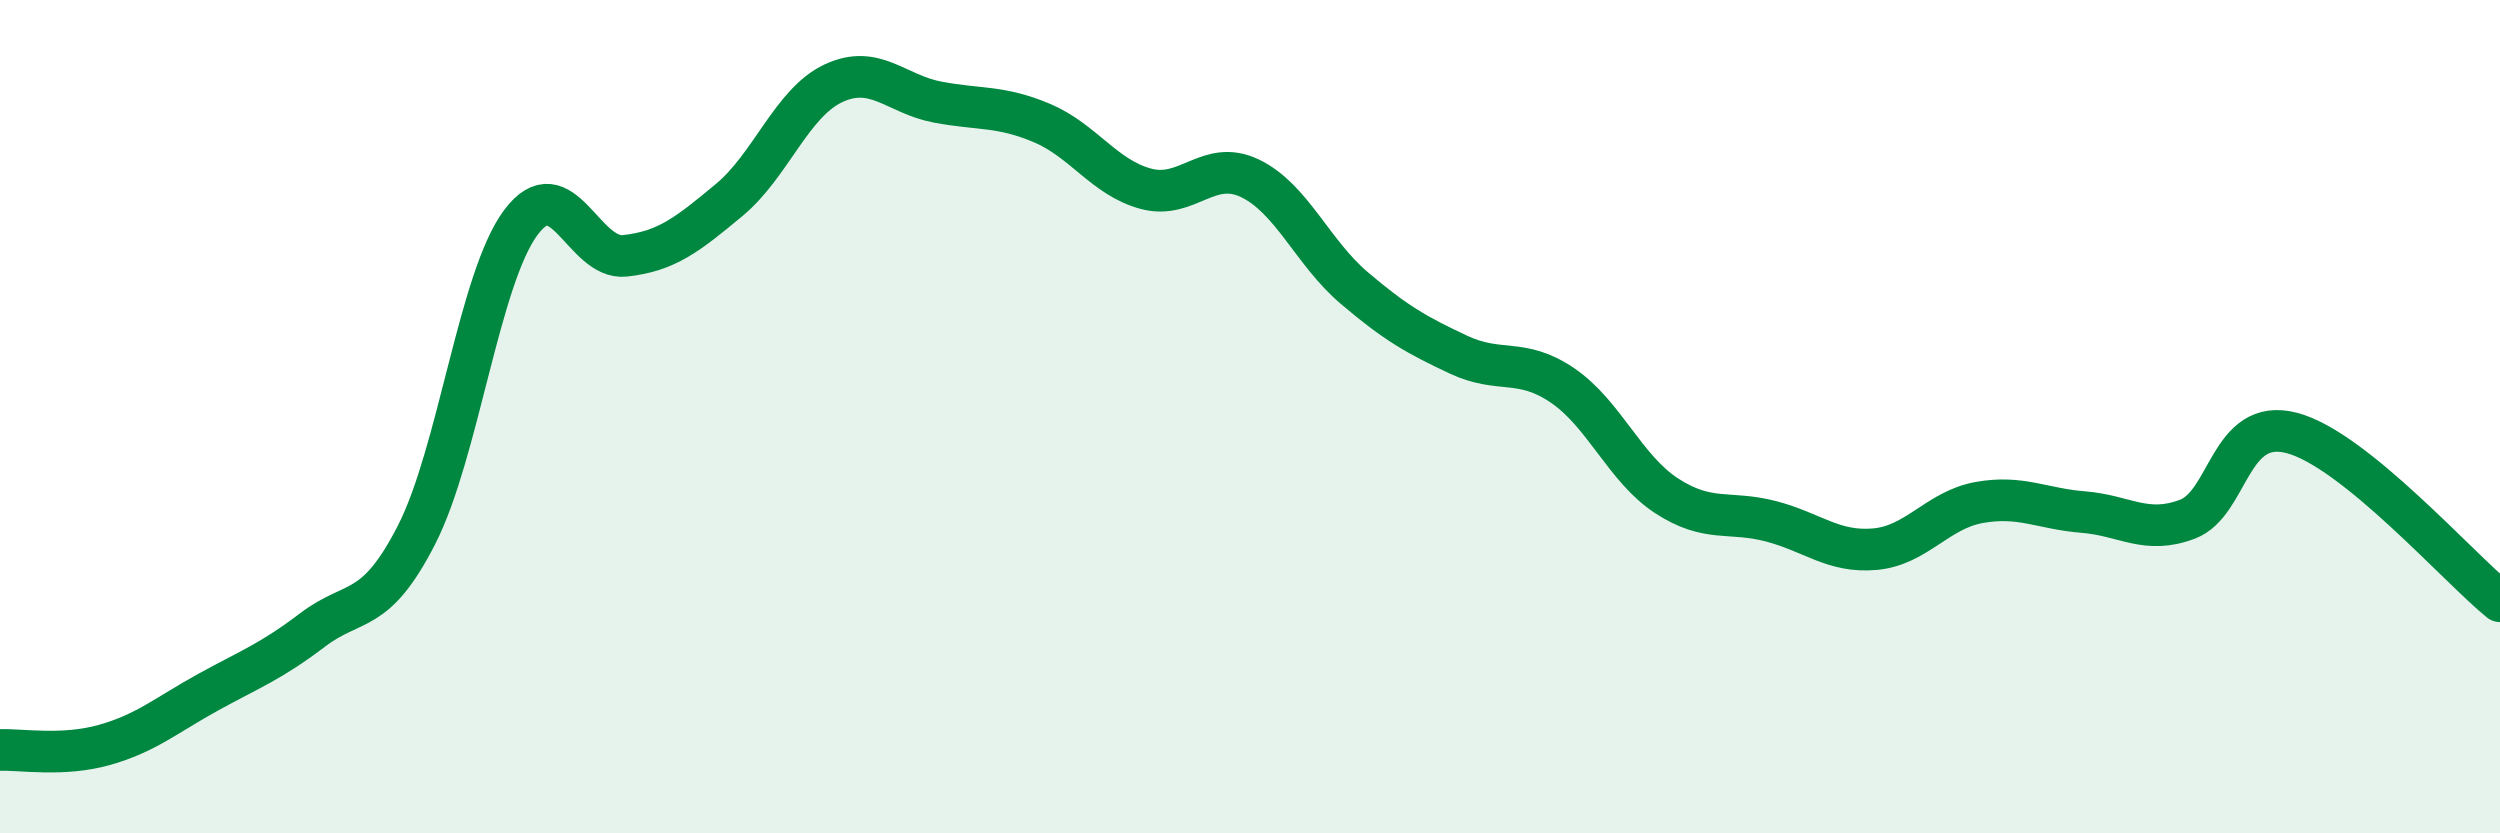 
    <svg width="60" height="20" viewBox="0 0 60 20" xmlns="http://www.w3.org/2000/svg">
      <path
        d="M 0,18 C 0.5,17.98 1.5,18.16 2.5,17.88 C 3.5,17.6 4,17.16 5,16.61 C 6,16.06 6.5,15.88 7.5,15.12 C 8.5,14.36 9,14.79 10,12.83 C 11,10.87 11.5,6.68 12.5,5.34 C 13.5,4 14,6.25 15,6.14 C 16,6.03 16.5,5.63 17.5,4.8 C 18.5,3.97 19,2.47 20,2 C 21,1.53 21.5,2.26 22.5,2.45 C 23.5,2.64 24,2.53 25,2.95 C 26,3.37 26.5,4.26 27.5,4.53 C 28.5,4.8 29,3.8 30,4.28 C 31,4.76 31.5,6.06 32.5,6.91 C 33.5,7.76 34,8.04 35,8.51 C 36,8.98 36.5,8.57 37.5,9.25 C 38.5,9.93 39,11.25 40,11.9 C 41,12.55 41.5,12.25 42.5,12.51 C 43.5,12.77 44,13.27 45,13.18 C 46,13.09 46.5,12.24 47.5,12.06 C 48.5,11.88 49,12.21 50,12.29 C 51,12.37 51.5,12.84 52.5,12.46 C 53.5,12.08 53.5,10 55,10.39 C 56.5,10.78 59,13.62 60,14.43L60 20L0 20Z"
        fill="#008740"
        opacity="0.1"
        stroke-linecap="round"
        stroke-linejoin="round"
      />
      <path
        d="M 0,18 C 0.5,17.98 1.5,18.16 2.5,17.88 C 3.5,17.6 4,17.16 5,16.61 C 6,16.06 6.5,15.88 7.5,15.12 C 8.5,14.36 9,14.79 10,12.83 C 11,10.87 11.5,6.68 12.5,5.34 C 13.5,4 14,6.25 15,6.14 C 16,6.03 16.5,5.63 17.5,4.8 C 18.5,3.97 19,2.47 20,2 C 21,1.53 21.5,2.26 22.5,2.45 C 23.5,2.64 24,2.53 25,2.95 C 26,3.37 26.5,4.26 27.5,4.53 C 28.5,4.8 29,3.8 30,4.28 C 31,4.76 31.5,6.06 32.5,6.91 C 33.5,7.76 34,8.04 35,8.51 C 36,8.98 36.5,8.57 37.5,9.25 C 38.5,9.93 39,11.25 40,11.9 C 41,12.55 41.5,12.25 42.5,12.51 C 43.5,12.77 44,13.27 45,13.18 C 46,13.09 46.5,12.24 47.5,12.06 C 48.5,11.88 49,12.21 50,12.29 C 51,12.37 51.5,12.84 52.5,12.46 C 53.5,12.08 53.5,10 55,10.39 C 56.5,10.78 59,13.62 60,14.43"
        stroke="#008740"
        stroke-width="1"
        fill="none"
        stroke-linecap="round"
        stroke-linejoin="round"
      />
    </svg>
  